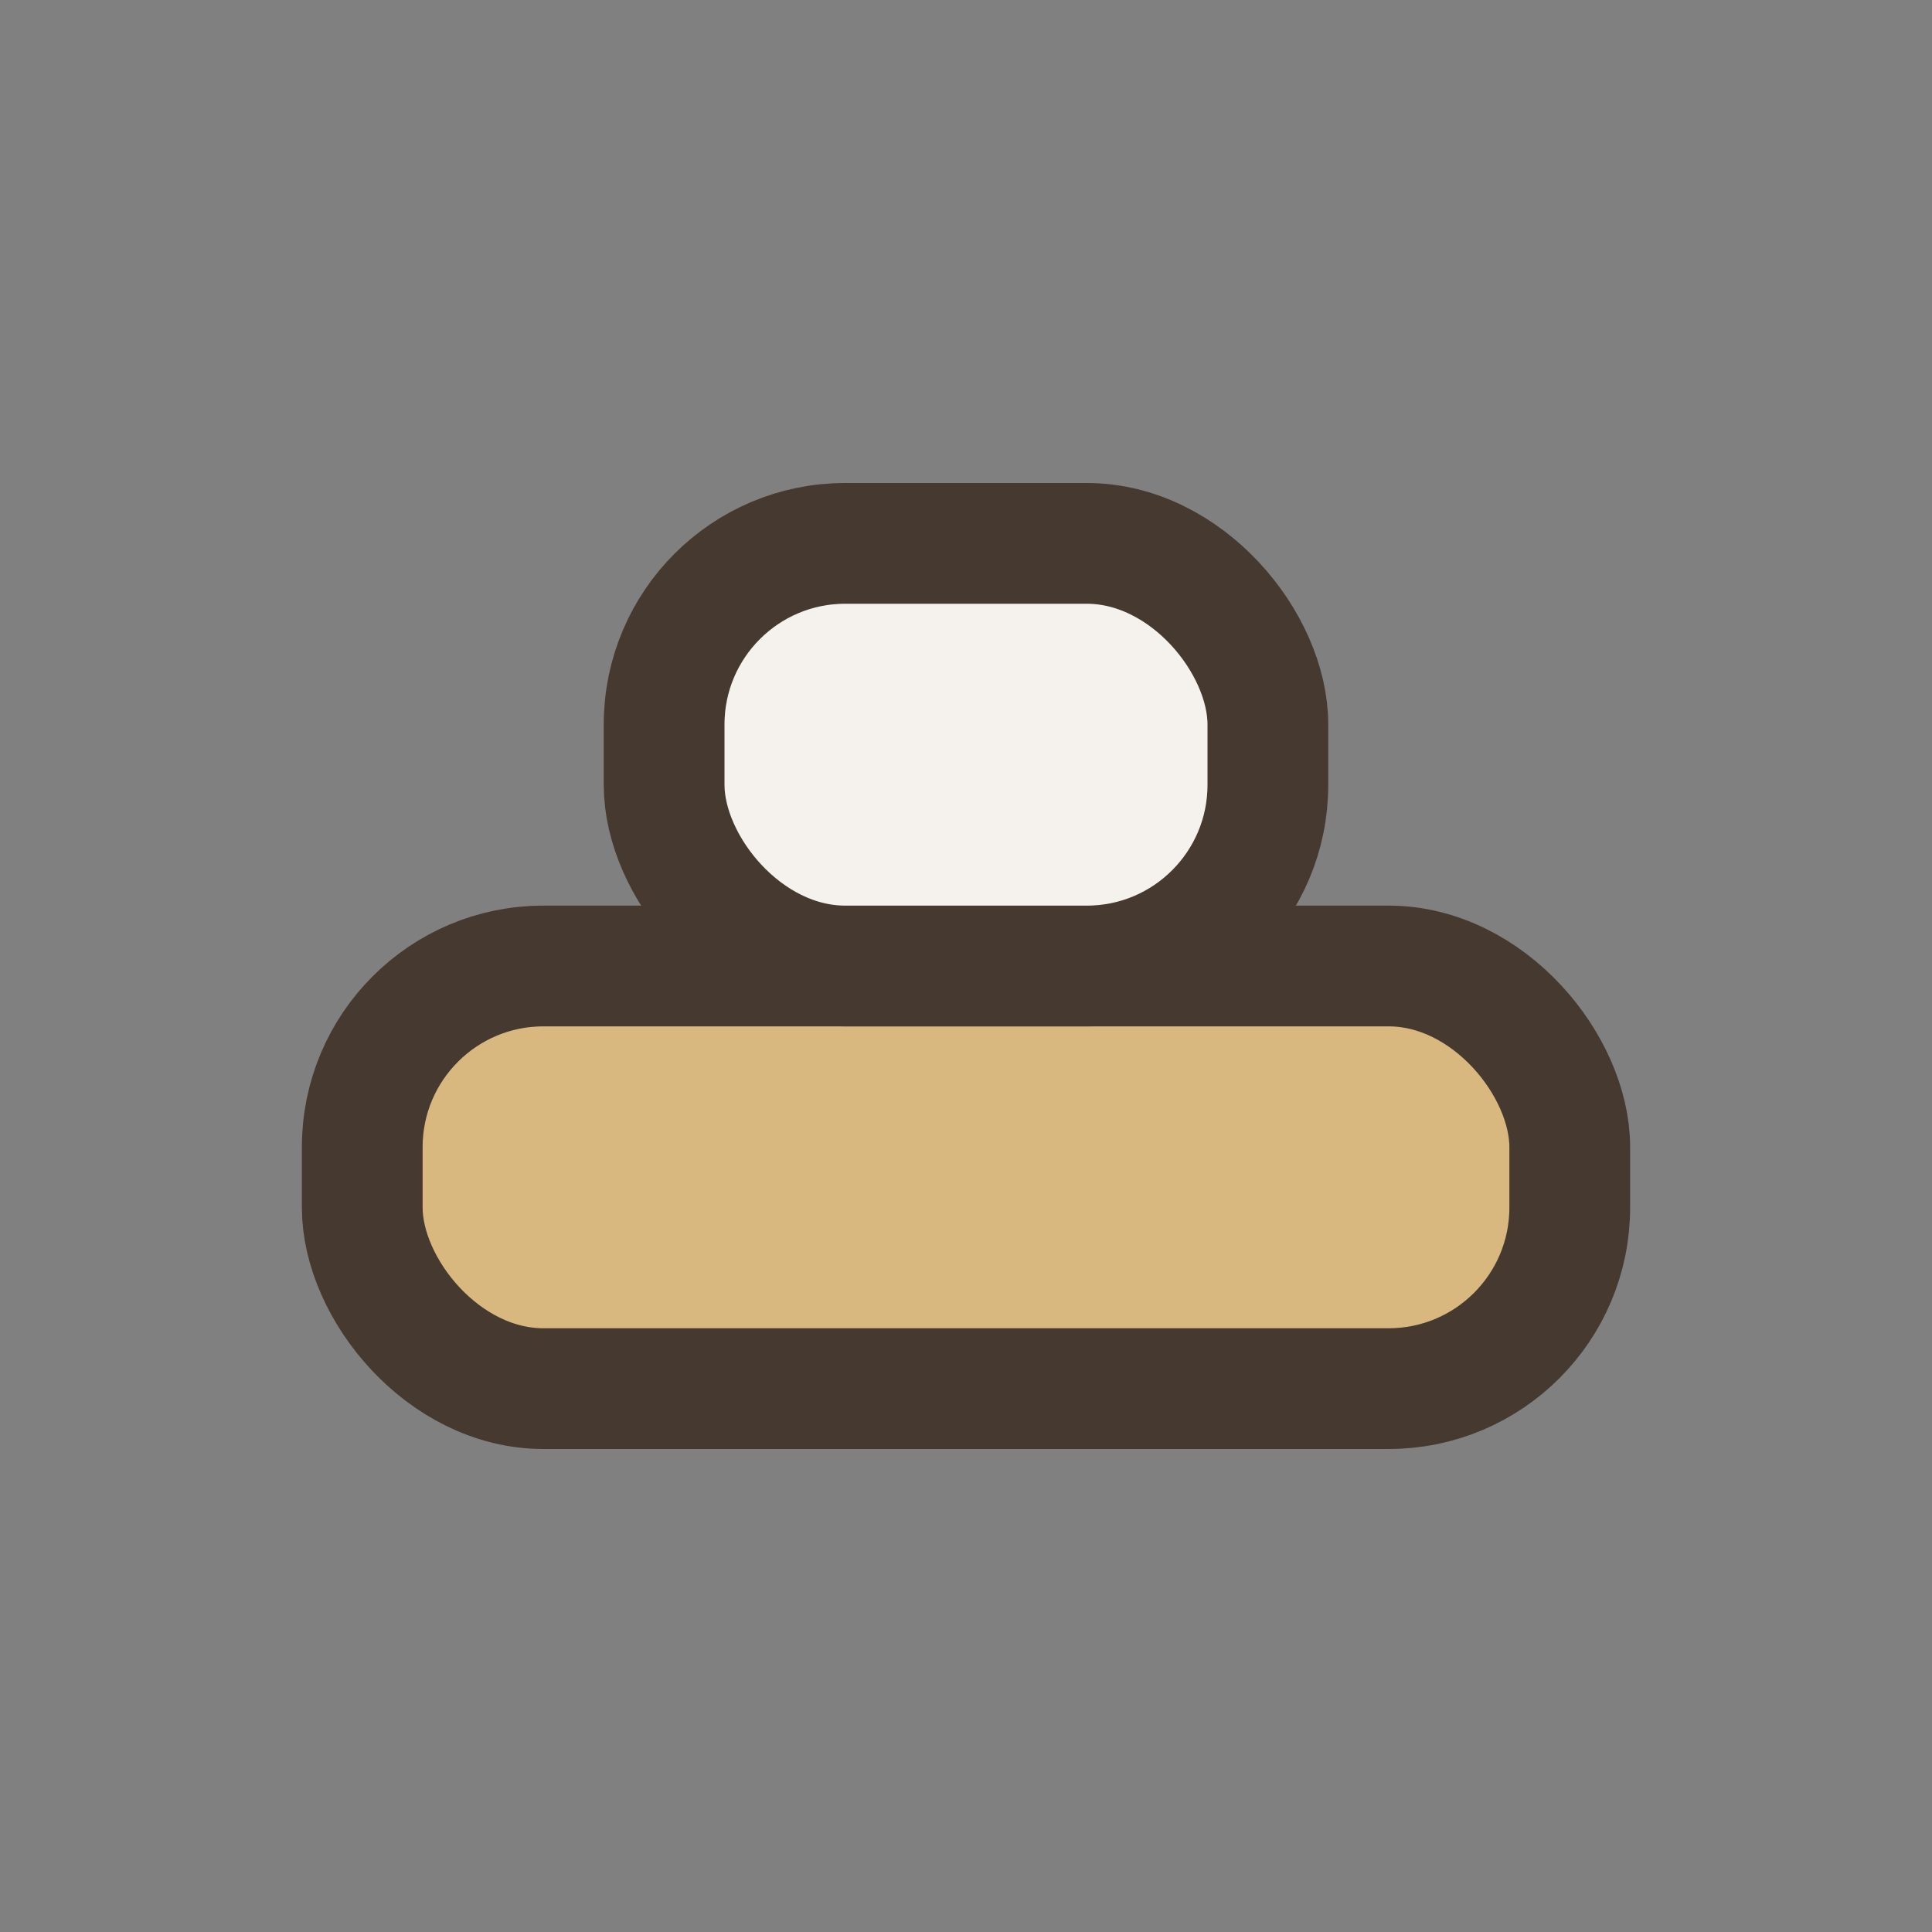 <?xml version="1.0" encoding="UTF-8"?>
<svg xmlns="http://www.w3.org/2000/svg" width="32" height="32" viewBox="0 0 32 32"><rect x="0" y="0" width="32" height="32" fill="#808080" stroke="none"/><rect x="6" y="16" width="20" height="7" rx="3" fill="#D9B880" stroke="#463930" stroke-width="2"/><rect x="11" y="9" width="10" height="7" rx="3" fill="#F5F1EC" stroke="#463930" stroke-width="2"/></svg>
